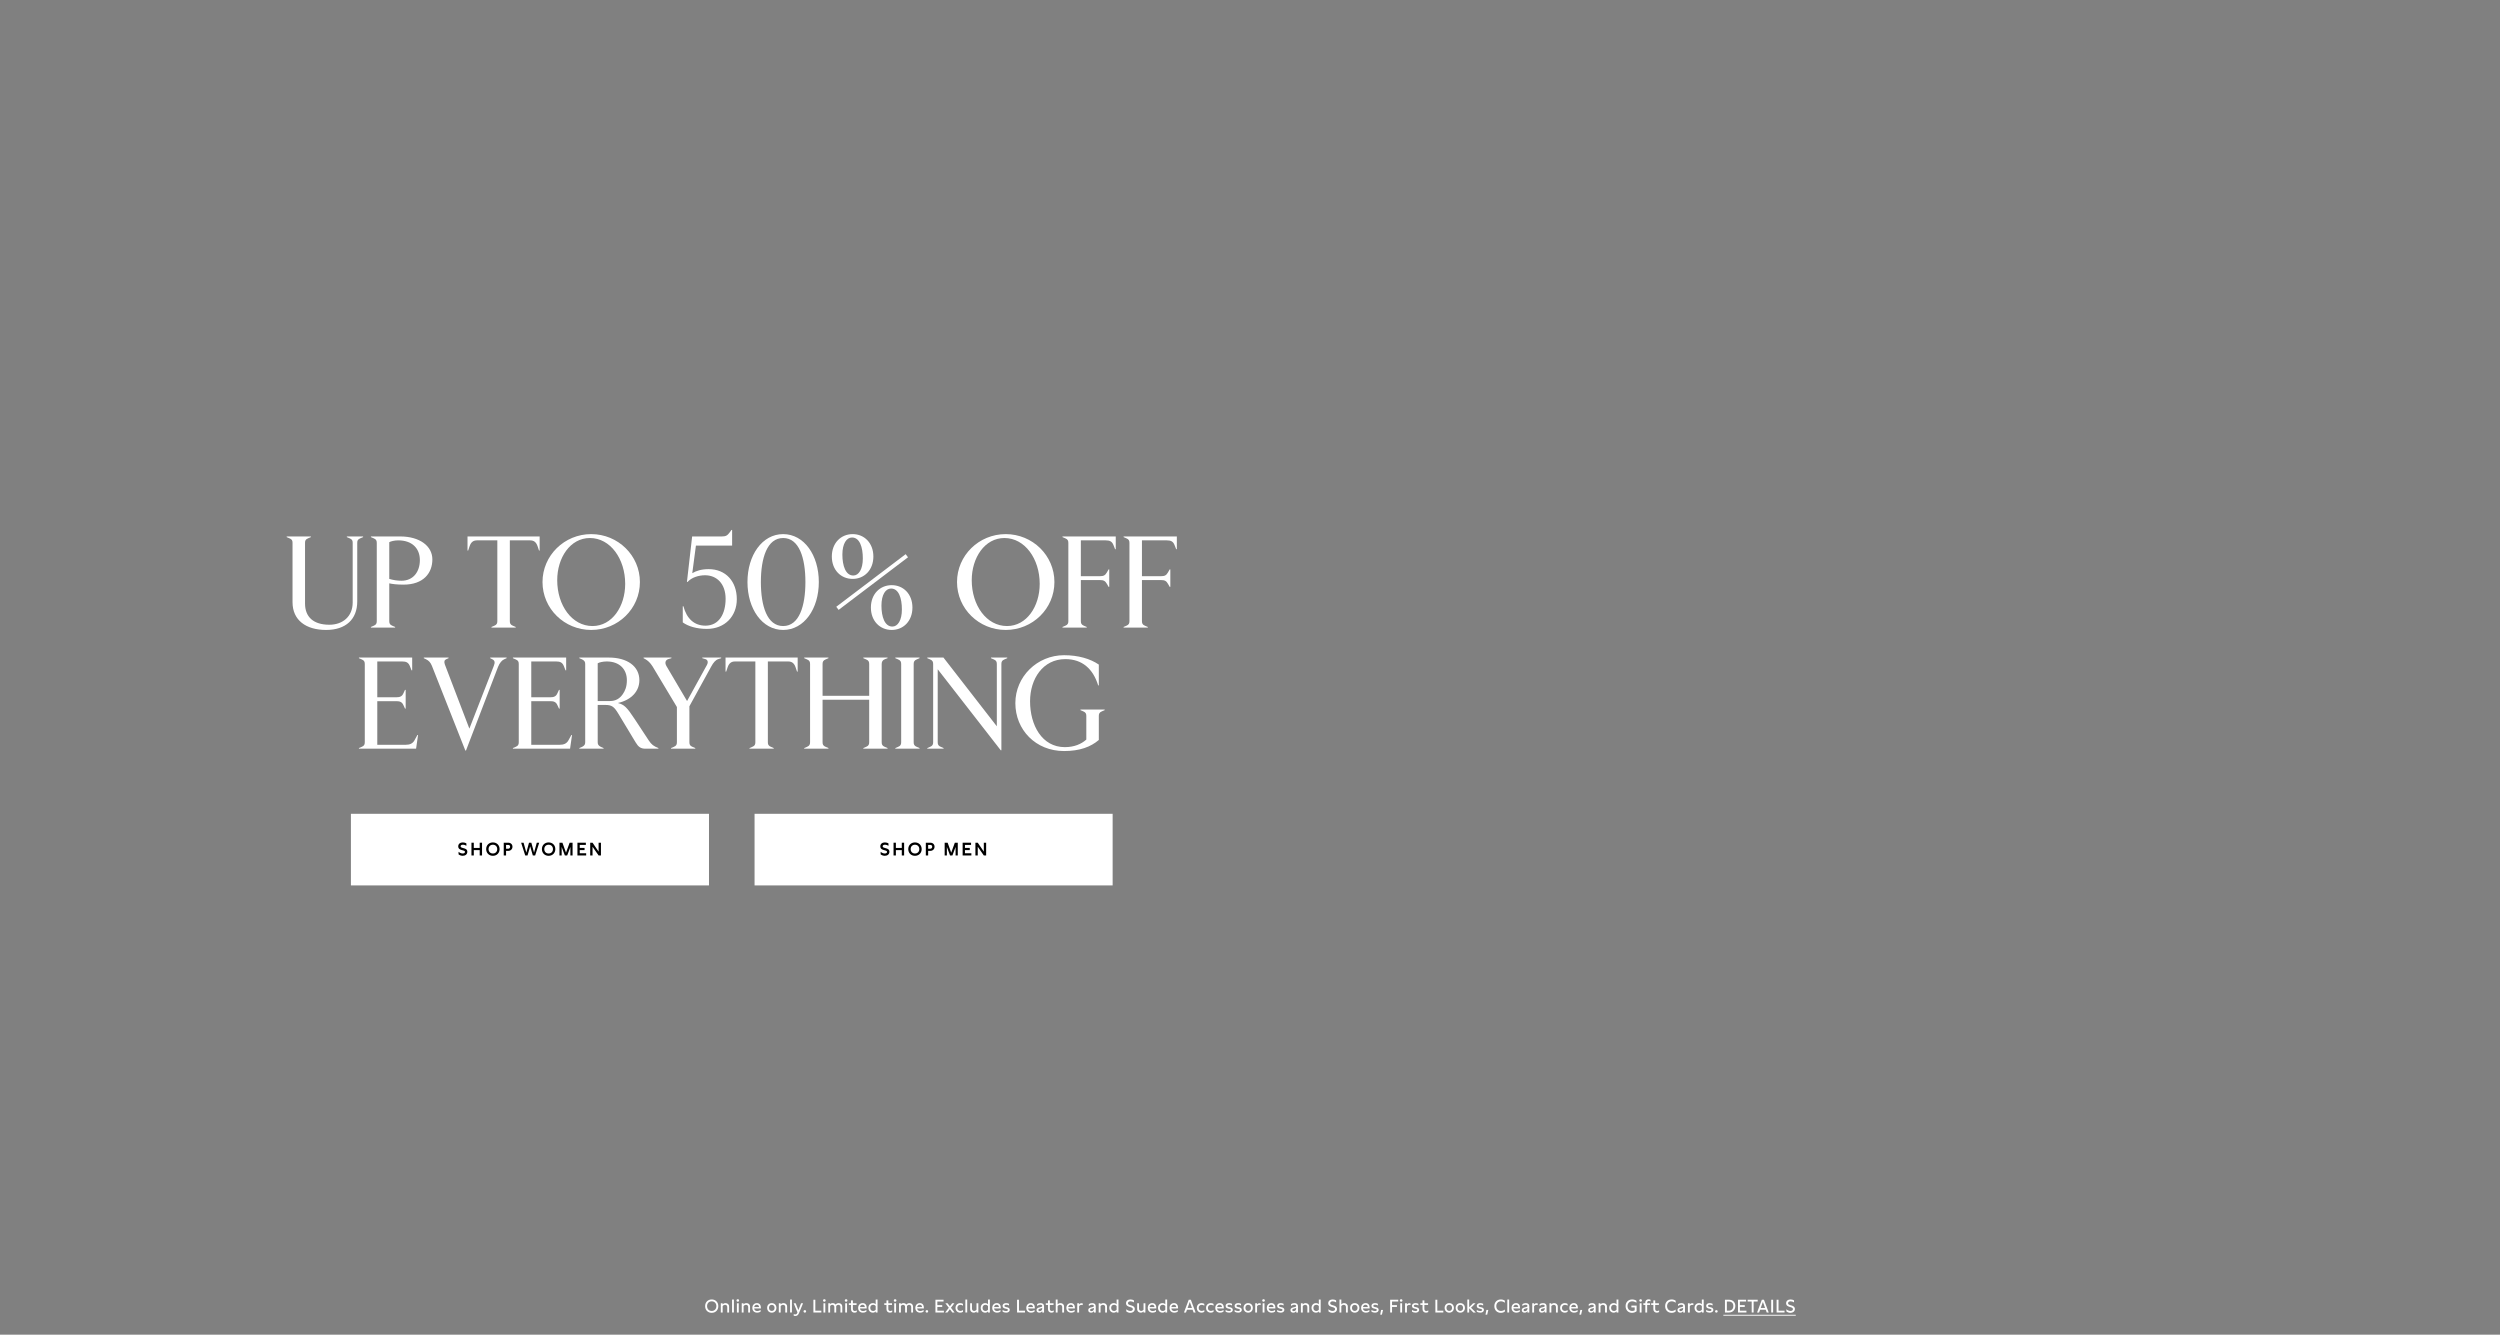 <svg width="1920" height="1025" viewBox="0 0 1920 1025" fill="none" xmlns="http://www.w3.org/2000/svg">
<rect x="0" y="0" width="1920" height="1025" fill="#808080" stroke="none"/>
<path d="M1323.53 1009.75H1379.14V1010.45H1323.53V1009.75Z" fill="white"/>
<path d="M1371.93 1005.47C1372.7 1006.28 1373.97 1006.82 1375.08 1006.82C1376.07 1006.82 1376.97 1006.39 1376.97 1005.42C1376.97 1004.57 1376.27 1004.25 1375.4 1003.98L1374.51 1003.72C1373.18 1003.32 1371.73 1002.71 1371.73 1000.89C1371.73 998.928 1373.37 997.976 1375.15 997.976C1376.05 997.976 1377.03 998.214 1377.81 998.732V1000.23C1377.17 999.768 1376.13 999.418 1375.21 999.418C1374.16 999.418 1373.22 999.88 1373.22 1000.85C1373.22 1001.77 1374.04 1002.06 1375.08 1002.39L1375.77 1002.58C1377.15 1003 1378.47 1003.58 1378.47 1005.31C1378.47 1007.23 1376.84 1008.27 1375.07 1008.27C1374.02 1008.27 1372.83 1007.89 1371.93 1007.13V1005.47Z" fill="white"/>
<path d="M1364.43 1008V998.2H1365.9V1006.61H1370.53V1008H1364.43Z" fill="white"/>
<path d="M1361.77 998.2V1008H1360.29V998.2H1361.77Z" fill="white"/>
<path d="M1356.83 1008L1356.06 1005.87H1351.76L1350.99 1008H1349.43L1353.1 998.2H1354.71L1358.38 1008H1356.83ZM1352.23 1004.5H1355.58L1353.9 999.88L1352.23 1004.5Z" fill="white"/>
<path d="M1349.91 998.2V999.572H1346.78V1008H1345.3V999.572H1342.18V998.2H1349.91Z" fill="white"/>
<path d="M1341.26 1008H1334.78V998.2H1341.01V999.572H1336.23V1002.34H1339.98V1003.73H1336.23V1006.61H1341.26V1008Z" fill="white"/>
<path d="M1327.86 998.2C1331.12 998.2 1332.74 1000.48 1332.74 1002.99C1332.74 1005.51 1331.12 1008 1327.86 1008H1324.76V998.2H1327.86ZM1326.23 1006.61H1327.8C1330.13 1006.61 1331.23 1004.78 1331.23 1003C1331.23 1001.21 1330.13 999.572 1327.8 999.572H1326.23V1006.61Z" fill="white"/>
<path d="M1318.18 1006.17C1318.79 1006.17 1319.17 1006.56 1319.17 1007.13C1319.17 1007.69 1318.79 1008.1 1318.18 1008.1C1317.56 1008.1 1317.18 1007.69 1317.18 1007.13C1317.18 1006.56 1317.56 1006.17 1318.18 1006.17Z" fill="white"/>
<path d="M1310.35 1005.98C1311.2 1006.61 1312.15 1006.89 1313.01 1006.89C1313.9 1006.89 1314.42 1006.57 1314.42 1006.04C1314.42 1005.49 1313.86 1005.33 1313.3 1005.19L1312.6 1005.03C1311.47 1004.77 1310.35 1004.42 1310.35 1002.95C1310.35 1001.43 1311.56 1000.79 1313.12 1000.79C1313.9 1000.79 1314.59 1000.96 1315.26 1001.32V1002.62C1314.6 1002.22 1313.89 1002.01 1313.17 1002.01C1312.38 1002.01 1311.75 1002.3 1311.75 1002.93C1311.75 1003.49 1312.26 1003.65 1312.92 1003.8L1313.73 1003.98C1314.41 1004.14 1315.85 1004.46 1315.85 1005.97C1315.85 1007.36 1314.64 1008.13 1313.06 1008.13C1312.1 1008.13 1311.06 1007.85 1310.35 1007.34V1005.98Z" fill="white"/>
<path d="M1308.44 998.046V1008H1307.04V1007.13C1306.47 1007.82 1305.71 1008.13 1304.83 1008.13C1302.85 1008.13 1301.41 1006.57 1301.41 1004.44C1301.41 1002.32 1302.85 1000.79 1304.84 1000.79C1305.7 1000.79 1306.45 1001.06 1307.01 1001.69V998.046H1308.44ZM1302.84 1004.44C1302.84 1005.82 1303.61 1006.84 1305.02 1006.84C1305.89 1006.84 1306.58 1006.45 1307.01 1005.84V1003.06C1306.55 1002.43 1305.88 1002.08 1305.04 1002.08C1303.62 1002.08 1302.84 1003.07 1302.84 1004.44Z" fill="white"/>
<path d="M1296.32 1000.92H1297.72V1001.87C1298.16 1001.17 1298.88 1000.87 1299.67 1000.87C1299.95 1000.87 1300.24 1000.92 1300.52 1000.99V1002.3C1300.23 1002.22 1299.92 1002.16 1299.63 1002.16C1298.84 1002.16 1298.14 1002.5 1297.75 1003.16V1008H1296.32V1000.92Z" fill="white"/>
<path d="M1294.06 1008H1292.68V1006.94C1292.16 1007.72 1291.42 1008.13 1290.44 1008.13C1289.2 1008.13 1288.29 1007.48 1288.29 1006.21C1288.29 1004.61 1289.78 1004.25 1290.69 1004.04L1291.64 1003.81C1292.16 1003.69 1292.65 1003.53 1292.65 1002.97C1292.65 1002.39 1292.13 1002.04 1291.23 1002.04C1290.3 1002.04 1289.43 1002.43 1288.74 1002.99V1001.63C1289.46 1001.07 1290.37 1000.79 1291.35 1000.79C1293.08 1000.79 1294.06 1001.67 1294.06 1003.16V1008ZM1289.71 1006.12C1289.71 1006.71 1290.14 1006.96 1290.74 1006.96C1291.74 1006.96 1292.65 1006.25 1292.65 1005.14V1004.5C1292.28 1004.68 1291.96 1004.77 1291.64 1004.85L1291.02 1005C1290.37 1005.17 1289.71 1005.37 1289.71 1006.12Z" fill="white"/>
<path d="M1283.91 999.418C1281.87 999.418 1280.32 1000.85 1280.32 1003.11C1280.32 1005.38 1281.87 1006.82 1283.91 1006.82C1284.85 1006.82 1285.87 1006.53 1286.9 1005.72V1007.29C1285.96 1007.99 1284.84 1008.27 1283.8 1008.27C1281.1 1008.27 1278.82 1006.4 1278.82 1003.11C1278.82 999.838 1281.1 997.976 1283.8 997.976C1284.82 997.976 1285.96 998.242 1286.9 998.928V1000.52C1285.87 999.712 1284.85 999.418 1283.91 999.418Z" fill="white"/>
<path d="M1274.03 1000.92V1002.18H1271.2V1005.33C1271.2 1006.38 1271.89 1006.85 1272.72 1006.85C1273.19 1006.85 1273.72 1006.68 1274.2 1006.38V1007.66C1273.61 1007.97 1273 1008.13 1272.42 1008.13C1270.97 1008.13 1269.78 1007.19 1269.78 1005.45V1002.18H1268.1V1000.92H1269.78V998.704H1271.2V1000.92H1274.03Z" fill="white"/>
<path d="M1263.6 1002.18H1262.09V1000.92H1263.6V1000.34C1263.6 998.76 1264.67 997.864 1266.09 997.864C1266.6 997.864 1267.1 997.962 1267.61 998.2V999.488C1267.17 999.25 1266.74 999.138 1266.35 999.138C1265.6 999.138 1265.03 999.516 1265.03 1000.34V1000.92H1267.26V1002.18H1265.03V1008H1263.6V1002.18Z" fill="white"/>
<path d="M1259.98 999.726C1259.38 999.726 1258.98 999.32 1258.98 998.76C1258.98 998.2 1259.38 997.794 1259.98 997.794C1260.59 997.794 1261 998.2 1261 998.76C1261 999.32 1260.58 999.726 1259.98 999.726ZM1259.29 1008V1000.92H1260.72V1008H1259.29Z" fill="white"/>
<path d="M1252.9 1002.69H1256.92V1007.03C1255.98 1007.8 1254.65 1008.27 1253.38 1008.27C1250.77 1008.27 1248.45 1006.4 1248.45 1003.13C1248.45 999.838 1250.77 997.976 1253.48 997.976C1254.54 997.976 1255.84 998.284 1256.79 998.97V1000.52C1255.77 999.74 1254.47 999.418 1253.5 999.418C1251.52 999.418 1249.95 1000.85 1249.95 1003.11C1249.95 1005.38 1251.5 1006.82 1253.55 1006.82C1254.16 1006.82 1254.78 1006.68 1255.45 1006.32V1004.07H1252.9V1002.69Z" fill="white"/>
<path d="M1242.92 998.046V1008H1241.52V1007.13C1240.95 1007.82 1240.19 1008.13 1239.31 1008.13C1237.33 1008.13 1235.89 1006.57 1235.89 1004.44C1235.89 1002.32 1237.33 1000.79 1239.32 1000.79C1240.18 1000.79 1240.93 1001.06 1241.49 1001.69V998.046H1242.92ZM1237.32 1004.44C1237.32 1005.82 1238.09 1006.84 1239.5 1006.84C1240.37 1006.84 1241.06 1006.45 1241.49 1005.84V1003.06C1241.03 1002.43 1240.36 1002.08 1239.52 1002.08C1238.1 1002.08 1237.32 1003.07 1237.32 1004.44Z" fill="white"/>
<path d="M1227.74 1000.92H1229.14V1001.76C1229.74 1001.1 1230.51 1000.79 1231.36 1000.79C1232.88 1000.79 1234.12 1001.77 1234.12 1003.45V1008H1232.69V1003.8C1232.69 1002.65 1231.94 1002.11 1231.06 1002.11C1230.37 1002.11 1229.63 1002.44 1229.17 1003.09V1008H1227.74V1000.92Z" fill="white"/>
<path d="M1225.48 1008H1224.09V1006.94C1223.58 1007.72 1222.83 1008.13 1221.85 1008.13C1220.62 1008.13 1219.71 1007.48 1219.71 1006.21C1219.71 1004.61 1221.2 1004.25 1222.11 1004.04L1223.06 1003.81C1223.58 1003.69 1224.07 1003.53 1224.07 1002.97C1224.07 1002.39 1223.55 1002.04 1222.65 1002.04C1221.71 1002.04 1220.85 1002.43 1220.16 1002.99V1001.63C1220.87 1001.07 1221.78 1000.79 1222.76 1000.79C1224.5 1000.79 1225.48 1001.67 1225.48 1003.16V1008ZM1221.13 1006.12C1221.13 1006.71 1221.56 1006.96 1222.16 1006.96C1223.16 1006.96 1224.07 1006.25 1224.07 1005.14V1004.5C1223.7 1004.68 1223.38 1004.77 1223.06 1004.85L1222.44 1005C1221.78 1005.17 1221.13 1005.37 1221.13 1006.12Z" fill="white"/>
<path d="M1212.97 1009.68L1213.69 1006.04H1215.14L1214.29 1009.68H1212.97Z" fill="white"/>
<path d="M1211.79 1004.89H1206.64C1206.78 1006.15 1207.62 1006.89 1209.04 1006.89C1209.95 1006.89 1210.81 1006.6 1211.58 1006.04V1007.37C1210.79 1007.89 1209.91 1008.13 1208.97 1008.13C1206.69 1008.13 1205.25 1006.67 1205.25 1004.49C1205.25 1002.44 1206.54 1000.79 1208.72 1000.79C1210.67 1000.79 1211.79 1002.12 1211.79 1004.28V1004.89ZM1206.66 1003.81H1210.37C1210.37 1002.71 1209.7 1002.04 1208.62 1002.04C1207.5 1002.04 1206.85 1002.74 1206.66 1003.81Z" fill="white"/>
<path d="M1201.92 1002.11C1200.59 1002.11 1199.58 1002.97 1199.58 1004.49C1199.58 1006.01 1200.6 1006.8 1201.9 1006.8C1202.56 1006.8 1203.26 1006.6 1203.92 1006.14V1007.5C1203.29 1007.94 1202.49 1008.13 1201.79 1008.13C1199.8 1008.13 1198.16 1006.77 1198.16 1004.47C1198.16 1002.18 1199.83 1000.79 1201.8 1000.79C1202.49 1000.79 1203.29 1000.96 1203.92 1001.43V1002.76C1203.25 1002.32 1202.53 1002.11 1201.92 1002.11Z" fill="white"/>
<path d="M1190.01 1000.92H1191.41V1001.76C1192.01 1001.1 1192.78 1000.79 1193.64 1000.79C1195.15 1000.79 1196.39 1001.77 1196.39 1003.45V1008H1194.97V1003.8C1194.97 1002.65 1194.21 1002.11 1193.33 1002.11C1192.64 1002.11 1191.9 1002.44 1191.44 1003.09V1008H1190.01V1000.92Z" fill="white"/>
<path d="M1187.75 1008H1186.37V1006.94C1185.85 1007.72 1185.11 1008.13 1184.13 1008.13C1182.89 1008.13 1181.98 1007.48 1181.98 1006.21C1181.98 1004.61 1183.47 1004.25 1184.38 1004.04L1185.33 1003.81C1185.85 1003.69 1186.34 1003.53 1186.34 1002.97C1186.34 1002.39 1185.82 1002.04 1184.92 1002.04C1183.99 1002.04 1183.12 1002.43 1182.43 1002.99V1001.63C1183.15 1001.07 1184.06 1000.79 1185.04 1000.79C1186.77 1000.79 1187.75 1001.67 1187.75 1003.16V1008ZM1183.4 1006.12C1183.4 1006.71 1183.83 1006.96 1184.43 1006.96C1185.43 1006.96 1186.34 1006.25 1186.34 1005.14V1004.5C1185.97 1004.68 1185.65 1004.77 1185.33 1004.85L1184.71 1005C1184.06 1005.17 1183.4 1005.37 1183.4 1006.12Z" fill="white"/>
<path d="M1176.76 1000.92H1178.16V1001.87C1178.59 1001.17 1179.32 1000.87 1180.1 1000.87C1180.38 1000.87 1180.68 1000.92 1180.96 1000.99V1002.3C1180.66 1002.22 1180.35 1002.16 1180.06 1002.16C1179.28 1002.16 1178.58 1002.5 1178.18 1003.16V1008H1176.76V1000.92Z" fill="white"/>
<path d="M1174.5 1008H1173.11V1006.94C1172.59 1007.72 1171.85 1008.13 1170.87 1008.13C1169.64 1008.13 1168.73 1007.48 1168.73 1006.21C1168.73 1004.61 1170.21 1004.25 1171.12 1004.04L1172.08 1003.81C1172.59 1003.69 1173.08 1003.53 1173.08 1002.97C1173.08 1002.39 1172.57 1002.04 1171.67 1002.04C1170.73 1002.04 1169.86 1002.43 1169.18 1002.99V1001.63C1169.89 1001.07 1170.8 1000.79 1171.78 1000.79C1173.52 1000.79 1174.5 1001.67 1174.5 1003.16V1008ZM1170.14 1006.12C1170.14 1006.71 1170.58 1006.96 1171.18 1006.96C1172.17 1006.96 1173.08 1006.25 1173.08 1005.14V1004.5C1172.72 1004.68 1172.4 1004.77 1172.08 1004.85L1171.46 1005C1170.8 1005.17 1170.14 1005.37 1170.14 1006.12Z" fill="white"/>
<path d="M1167.4 1004.89H1162.25C1162.39 1006.15 1163.23 1006.89 1164.66 1006.89C1165.57 1006.89 1166.42 1006.6 1167.19 1006.04V1007.37C1166.41 1007.89 1165.53 1008.13 1164.59 1008.13C1162.31 1008.13 1160.87 1006.67 1160.87 1004.49C1160.87 1002.44 1162.15 1000.79 1164.34 1000.79C1166.28 1000.79 1167.4 1002.12 1167.4 1004.28V1004.89ZM1162.28 1003.81H1165.99C1165.99 1002.71 1165.32 1002.04 1164.24 1002.04C1163.12 1002.04 1162.46 1002.74 1162.28 1003.81Z" fill="white"/>
<path d="M1159.03 1008H1157.62V998.046H1159.03V1008Z" fill="white"/>
<path d="M1152.75 999.418C1150.71 999.418 1149.15 1000.85 1149.15 1003.11C1149.15 1005.38 1150.71 1006.82 1152.75 1006.82C1153.69 1006.82 1154.71 1006.53 1155.73 1005.72V1007.29C1154.79 1007.99 1153.67 1008.27 1152.64 1008.27C1149.94 1008.27 1147.65 1006.4 1147.65 1003.11C1147.65 999.838 1149.94 997.976 1152.64 997.976C1153.66 997.976 1154.79 998.242 1155.73 998.928V1000.52C1154.71 999.712 1153.69 999.418 1152.75 999.418Z" fill="white"/>
<path d="M1140.85 1009.68L1141.56 1006.04H1143.02L1142.16 1009.68H1140.85Z" fill="white"/>
<path d="M1134.15 1005.98C1135 1006.61 1135.96 1006.89 1136.81 1006.89C1137.71 1006.89 1138.22 1006.57 1138.22 1006.04C1138.22 1005.49 1137.66 1005.33 1137.1 1005.19L1136.4 1005.03C1135.27 1004.77 1134.15 1004.42 1134.15 1002.95C1134.15 1001.43 1135.37 1000.79 1136.92 1000.79C1137.71 1000.79 1138.39 1000.96 1139.06 1001.32V1002.62C1138.41 1002.22 1137.69 1002.01 1136.98 1002.01C1136.18 1002.01 1135.55 1002.3 1135.55 1002.93C1135.55 1003.49 1136.07 1003.65 1136.73 1003.8L1137.54 1003.98C1138.21 1004.14 1139.65 1004.46 1139.65 1005.97C1139.65 1007.36 1138.45 1008.13 1136.87 1008.13C1135.9 1008.13 1134.86 1007.85 1134.15 1007.34V1005.98Z" fill="white"/>
<path d="M1126.9 998.046H1128.32V1003.95L1131.31 1000.92H1133.21L1129.75 1004.33L1133.42 1008H1131.49L1128.32 1004.75V1008H1126.9V998.046Z" fill="white"/>
<path d="M1121.5 1000.79C1123.61 1000.79 1125.07 1002.33 1125.07 1004.47C1125.07 1006.61 1123.61 1008.13 1121.5 1008.13C1119.4 1008.13 1117.94 1006.59 1117.94 1004.44C1117.94 1002.3 1119.4 1000.79 1121.5 1000.79ZM1119.37 1004.44C1119.37 1005.87 1120.18 1006.8 1121.5 1006.8C1122.83 1006.8 1123.64 1005.89 1123.64 1004.46C1123.64 1003.04 1122.83 1002.11 1121.5 1002.11C1120.18 1002.11 1119.37 1003.03 1119.37 1004.44Z" fill="white"/>
<path d="M1113.03 1000.79C1115.14 1000.79 1116.6 1002.33 1116.6 1004.47C1116.6 1006.61 1115.14 1008.13 1113.03 1008.13C1110.93 1008.13 1109.47 1006.59 1109.47 1004.44C1109.47 1002.3 1110.93 1000.79 1113.03 1000.79ZM1110.9 1004.44C1110.9 1005.87 1111.71 1006.8 1113.03 1006.8C1114.36 1006.8 1115.17 1005.89 1115.17 1004.46C1115.17 1003.04 1114.36 1002.11 1113.03 1002.11C1111.71 1002.11 1110.9 1003.03 1110.9 1004.44Z" fill="white"/>
<path d="M1102.38 1008V998.2H1103.85V1006.61H1108.48V1008H1102.38Z" fill="white"/>
<path d="M1096.76 1000.92V1002.18H1093.93V1005.33C1093.93 1006.38 1094.61 1006.85 1095.44 1006.85C1095.92 1006.85 1096.45 1006.68 1096.92 1006.38V1007.66C1096.34 1007.97 1095.72 1008.13 1095.15 1008.13C1093.69 1008.13 1092.5 1007.19 1092.5 1005.45V1002.18H1090.82V1000.92H1092.5V998.704H1093.93V1000.92H1096.76Z" fill="white"/>
<path d="M1084.4 1005.98C1085.26 1006.61 1086.21 1006.89 1087.06 1006.89C1087.96 1006.89 1088.48 1006.57 1088.48 1006.04C1088.48 1005.49 1087.92 1005.33 1087.36 1005.19L1086.66 1005.03C1085.52 1004.77 1084.4 1004.42 1084.4 1002.95C1084.4 1001.43 1085.62 1000.79 1087.17 1000.79C1087.96 1000.79 1088.64 1000.96 1089.32 1001.32V1002.62C1088.66 1002.22 1087.94 1002.01 1087.23 1002.01C1086.43 1002.01 1085.8 1002.3 1085.8 1002.93C1085.8 1003.49 1086.32 1003.65 1086.98 1003.8L1087.79 1003.98C1088.46 1004.14 1089.9 1004.46 1089.9 1005.97C1089.9 1007.36 1088.7 1008.13 1087.12 1008.13C1086.15 1008.13 1085.12 1007.85 1084.4 1007.34V1005.98Z" fill="white"/>
<path d="M1079.09 1000.92H1080.49V1001.87C1080.92 1001.17 1081.65 1000.87 1082.44 1000.87C1082.72 1000.87 1083.01 1000.92 1083.29 1000.99V1002.3C1083 1002.22 1082.69 1002.16 1082.39 1002.16C1081.61 1002.16 1080.91 1002.5 1080.52 1003.16V1008H1079.09V1000.92Z" fill="white"/>
<path d="M1076.07 999.726C1075.47 999.726 1075.07 999.32 1075.07 998.76C1075.07 998.2 1075.47 997.794 1076.07 997.794C1076.68 997.794 1077.09 998.2 1077.09 998.76C1077.09 999.32 1076.67 999.726 1076.07 999.726ZM1075.38 1008V1000.92H1076.81V1008H1075.38Z" fill="white"/>
<path d="M1067.63 1008V998.2H1073.86V999.572H1069.09V1002.34H1072.84V1003.73H1069.09V1008H1067.63Z" fill="white"/>
<path d="M1059.99 1009.68L1060.7 1006.04H1062.16L1061.31 1009.68H1059.99Z" fill="white"/>
<path d="M1053.29 1005.98C1054.15 1006.61 1055.1 1006.89 1055.95 1006.89C1056.85 1006.89 1057.37 1006.57 1057.37 1006.04C1057.37 1005.49 1056.81 1005.33 1056.25 1005.19L1055.55 1005.03C1054.41 1004.77 1053.29 1004.42 1053.29 1002.95C1053.29 1001.43 1054.51 1000.79 1056.06 1000.79C1056.85 1000.79 1057.53 1000.96 1058.21 1001.32V1002.62C1057.55 1002.22 1056.83 1002.01 1056.12 1002.01C1055.32 1002.01 1054.69 1002.3 1054.69 1002.93C1054.69 1003.49 1055.21 1003.65 1055.87 1003.8L1056.68 1003.98C1057.35 1004.14 1058.79 1004.46 1058.79 1005.97C1058.79 1007.36 1057.59 1008.13 1056.01 1008.13C1055.04 1008.13 1054.01 1007.85 1053.29 1007.34V1005.98Z" fill="white"/>
<path d="M1051.88 1004.89H1046.73C1046.87 1006.15 1047.71 1006.89 1049.14 1006.89C1050.05 1006.89 1050.9 1006.6 1051.67 1006.04V1007.37C1050.89 1007.89 1050.01 1008.13 1049.07 1008.13C1046.79 1008.13 1045.34 1006.67 1045.34 1004.49C1045.34 1002.44 1046.63 1000.79 1048.82 1000.79C1050.76 1000.79 1051.88 1002.12 1051.88 1004.28V1004.89ZM1046.76 1003.81H1050.47C1050.47 1002.71 1049.8 1002.04 1048.72 1002.04C1047.6 1002.04 1046.94 1002.74 1046.76 1003.81Z" fill="white"/>
<path d="M1040.43 1000.79C1042.55 1000.79 1044 1002.33 1044 1004.47C1044 1006.61 1042.55 1008.13 1040.43 1008.13C1038.33 1008.13 1036.88 1006.59 1036.88 1004.44C1036.88 1002.3 1038.33 1000.79 1040.43 1000.79ZM1038.31 1004.44C1038.31 1005.87 1039.12 1006.8 1040.43 1006.8C1041.76 1006.8 1042.58 1005.89 1042.58 1004.46C1042.58 1003.04 1041.76 1002.11 1040.43 1002.11C1039.12 1002.11 1038.31 1003.03 1038.31 1004.44Z" fill="white"/>
<path d="M1028.72 998.046H1030.15V1001.73C1030.75 1001.1 1031.51 1000.79 1032.35 1000.79C1033.86 1000.79 1035.11 1001.77 1035.11 1003.45V1008H1033.68V1003.8C1033.68 1002.65 1032.92 1002.11 1032.04 1002.11C1031.36 1002.11 1030.61 1002.44 1030.15 1003.09V1008H1028.72V998.046Z" fill="white"/>
<path d="M1020.28 1005.47C1021.05 1006.28 1022.32 1006.82 1023.43 1006.82C1024.42 1006.82 1025.32 1006.39 1025.32 1005.42C1025.32 1004.57 1024.62 1004.25 1023.75 1003.98L1022.86 1003.72C1021.53 1003.32 1020.08 1002.71 1020.08 1000.89C1020.08 998.928 1021.72 997.976 1023.5 997.976C1024.4 997.976 1025.38 998.214 1026.16 998.732V1000.23C1025.52 999.768 1024.48 999.418 1023.56 999.418C1022.51 999.418 1021.57 999.88 1021.57 1000.85C1021.57 1001.77 1022.39 1002.06 1023.43 1002.39L1024.12 1002.58C1025.5 1003 1026.82 1003.58 1026.82 1005.31C1026.82 1007.23 1025.19 1008.27 1023.42 1008.27C1022.37 1008.27 1021.18 1007.89 1020.28 1007.13V1005.47Z" fill="white"/>
<path d="M1014.28 998.046V1008H1012.88V1007.13C1012.31 1007.82 1011.55 1008.13 1010.67 1008.13C1008.69 1008.13 1007.25 1006.57 1007.25 1004.44C1007.25 1002.32 1008.69 1000.79 1010.68 1000.79C1011.54 1000.79 1012.29 1001.06 1012.85 1001.69V998.046H1014.28ZM1008.68 1004.44C1008.68 1005.82 1009.45 1006.84 1010.86 1006.84C1011.73 1006.84 1012.42 1006.45 1012.85 1005.84V1003.06C1012.39 1002.43 1011.72 1002.08 1010.88 1002.08C1009.46 1002.08 1008.68 1003.07 1008.68 1004.44Z" fill="white"/>
<path d="M999.097 1000.92H1000.5V1001.76C1001.1 1001.1 1001.87 1000.79 1002.72 1000.79C1004.24 1000.79 1005.48 1001.77 1005.48 1003.45V1008H1004.05V1003.8C1004.05 1002.65 1003.3 1002.11 1002.42 1002.11C1001.73 1002.11 1000.99 1002.44 1000.53 1003.09V1008H999.097V1000.92Z" fill="white"/>
<path d="M996.839 1008H995.453V1006.94C994.935 1007.72 994.193 1008.13 993.213 1008.13C991.981 1008.13 991.071 1007.48 991.071 1006.21C991.071 1004.61 992.555 1004.25 993.465 1004.04L994.417 1003.81C994.935 1003.69 995.425 1003.53 995.425 1002.97C995.425 1002.39 994.907 1002.04 994.011 1002.04C993.073 1002.04 992.205 1002.43 991.519 1002.99V1001.63C992.233 1001.07 993.143 1000.79 994.123 1000.79C995.859 1000.79 996.839 1001.67 996.839 1003.16V1008ZM992.485 1006.12C992.485 1006.71 992.919 1006.96 993.521 1006.96C994.515 1006.96 995.425 1006.25 995.425 1005.14V1004.5C995.061 1004.68 994.739 1004.77 994.417 1004.85L993.801 1005C993.143 1005.17 992.485 1005.37 992.485 1006.12Z" fill="white"/>
<path d="M980.867 1005.98C981.721 1006.61 982.673 1006.89 983.527 1006.89C984.423 1006.89 984.941 1006.57 984.941 1006.04C984.941 1005.49 984.381 1005.33 983.821 1005.19L983.121 1005.03C981.987 1004.77 980.867 1004.42 980.867 1002.95C980.867 1001.43 982.085 1000.79 983.639 1000.79C984.423 1000.79 985.109 1000.96 985.781 1001.32V1002.62C985.123 1002.22 984.409 1002.01 983.695 1002.01C982.897 1002.01 982.267 1002.3 982.267 1002.93C982.267 1003.49 982.785 1003.65 983.443 1003.8L984.255 1003.98C984.927 1004.14 986.369 1004.46 986.369 1005.97C986.369 1007.36 985.165 1008.13 983.583 1008.13C982.617 1008.13 981.581 1007.85 980.867 1007.34V1005.98Z" fill="white"/>
<path d="M979.456 1004.89H974.304C974.444 1006.15 975.284 1006.89 976.712 1006.89C977.622 1006.89 978.476 1006.6 979.246 1006.04V1007.37C978.462 1007.89 977.58 1008.13 976.642 1008.13C974.36 1008.13 972.918 1006.67 972.918 1004.49C972.918 1002.44 974.206 1000.79 976.39 1000.79C978.336 1000.79 979.456 1002.12 979.456 1004.28V1004.89ZM974.332 1003.81H978.042C978.042 1002.71 977.37 1002.04 976.292 1002.04C975.172 1002.04 974.514 1002.74 974.332 1003.81Z" fill="white"/>
<path d="M970.386 999.726C969.784 999.726 969.392 999.32 969.392 998.76C969.392 998.2 969.784 997.794 970.386 997.794C971.002 997.794 971.408 998.2 971.408 998.76C971.408 999.32 970.988 999.726 970.386 999.726ZM969.7 1008V1000.92H971.128V1008H969.7Z" fill="white"/>
<path d="M963.996 1000.92H965.396V1001.87C965.83 1001.17 966.558 1000.87 967.342 1000.87C967.622 1000.87 967.916 1000.92 968.196 1000.99V1002.3C967.902 1002.22 967.594 1002.16 967.3 1002.16C966.516 1002.16 965.816 1002.5 965.424 1003.16V1008H963.996V1000.92Z" fill="white"/>
<path d="M958.596 1000.79C960.71 1000.79 962.166 1002.33 962.166 1004.47C962.166 1006.61 960.71 1008.13 958.596 1008.13C956.496 1008.13 955.04 1006.59 955.04 1004.44C955.04 1002.3 956.496 1000.79 958.596 1000.79ZM956.468 1004.44C956.468 1005.87 957.28 1006.8 958.596 1006.8C959.926 1006.8 960.738 1005.89 960.738 1004.46C960.738 1003.04 959.926 1002.11 958.596 1002.11C957.28 1002.11 956.468 1003.03 956.468 1004.44Z" fill="white"/>
<path d="M948.202 1005.98C949.056 1006.61 950.008 1006.89 950.862 1006.89C951.758 1006.89 952.276 1006.57 952.276 1006.04C952.276 1005.49 951.716 1005.33 951.156 1005.19L950.456 1005.03C949.322 1004.77 948.202 1004.42 948.202 1002.95C948.202 1001.43 949.42 1000.79 950.974 1000.79C951.758 1000.79 952.444 1000.96 953.116 1001.32V1002.62C952.458 1002.22 951.744 1002.01 951.03 1002.01C950.232 1002.01 949.602 1002.3 949.602 1002.93C949.602 1003.49 950.12 1003.65 950.778 1003.8L951.59 1003.98C952.262 1004.14 953.704 1004.46 953.704 1005.97C953.704 1007.36 952.5 1008.13 950.918 1008.13C949.952 1008.13 948.916 1007.85 948.202 1007.34V1005.98Z" fill="white"/>
<path d="M941.281 1005.98C942.135 1006.61 943.087 1006.89 943.941 1006.89C944.837 1006.89 945.355 1006.57 945.355 1006.04C945.355 1005.49 944.795 1005.33 944.235 1005.19L943.535 1005.03C942.401 1004.77 941.281 1004.42 941.281 1002.95C941.281 1001.43 942.499 1000.79 944.053 1000.79C944.837 1000.79 945.523 1000.96 946.195 1001.32V1002.62C945.537 1002.22 944.823 1002.01 944.109 1002.01C943.311 1002.01 942.681 1002.3 942.681 1002.93C942.681 1003.49 943.199 1003.65 943.857 1003.8L944.669 1003.98C945.341 1004.14 946.783 1004.46 946.783 1005.97C946.783 1007.36 945.579 1008.13 943.997 1008.13C943.031 1008.13 941.995 1007.85 941.281 1007.34V1005.98Z" fill="white"/>
<path d="M939.871 1004.89H934.719C934.859 1006.15 935.699 1006.89 937.127 1006.89C938.037 1006.89 938.891 1006.6 939.661 1006.04V1007.37C938.877 1007.89 937.995 1008.13 937.057 1008.13C934.775 1008.13 933.333 1006.67 933.333 1004.49C933.333 1002.44 934.621 1000.79 936.805 1000.79C938.751 1000.79 939.871 1002.12 939.871 1004.28V1004.89ZM934.747 1003.81H938.457C938.457 1002.71 937.785 1002.04 936.707 1002.04C935.587 1002.04 934.929 1002.74 934.747 1003.81Z" fill="white"/>
<path d="M929.999 1002.11C928.669 1002.11 927.661 1002.97 927.661 1004.49C927.661 1006.01 928.683 1006.8 929.985 1006.8C930.643 1006.8 931.343 1006.6 932.001 1006.14V1007.5C931.371 1007.94 930.573 1008.13 929.873 1008.13C927.885 1008.13 926.247 1006.77 926.247 1004.47C926.247 1002.18 927.913 1000.79 929.887 1000.79C930.573 1000.79 931.371 1000.96 932.001 1001.43V1002.76C931.329 1002.32 930.615 1002.11 929.999 1002.11Z" fill="white"/>
<path d="M922.914 1002.11C921.584 1002.11 920.576 1002.97 920.576 1004.49C920.576 1006.01 921.598 1006.8 922.9 1006.8C923.558 1006.8 924.258 1006.6 924.916 1006.14V1007.5C924.286 1007.94 923.488 1008.13 922.788 1008.13C920.8 1008.13 919.162 1006.77 919.162 1004.47C919.162 1002.18 920.828 1000.79 922.802 1000.79C923.488 1000.79 924.286 1000.96 924.916 1001.43V1002.76C924.244 1002.32 923.53 1002.11 922.914 1002.11Z" fill="white"/>
<path d="M916.676 1008L915.906 1005.87H911.608L910.838 1008H909.284L912.952 998.2H914.562L918.23 1008H916.676ZM912.084 1004.5H915.43L913.75 999.88L912.084 1004.5Z" fill="white"/>
<path d="M904.731 1004.89H899.579C899.719 1006.15 900.559 1006.89 901.987 1006.89C902.897 1006.89 903.751 1006.6 904.521 1006.04V1007.37C903.737 1007.89 902.855 1008.13 901.917 1008.13C899.635 1008.13 898.193 1006.67 898.193 1004.49C898.193 1002.44 899.481 1000.79 901.665 1000.79C903.611 1000.79 904.731 1002.12 904.731 1004.28V1004.89ZM899.607 1003.81H903.317C903.317 1002.71 902.645 1002.04 901.567 1002.04C900.447 1002.04 899.789 1002.74 899.607 1003.81Z" fill="white"/>
<path d="M896.372 998.046V1008H894.972V1007.13C894.398 1007.82 893.642 1008.13 892.76 1008.13C890.786 1008.13 889.344 1006.57 889.344 1004.44C889.344 1002.32 890.786 1000.79 892.774 1000.79C893.628 1000.79 894.384 1001.06 894.944 1001.69V998.046H896.372ZM890.772 1004.44C890.772 1005.82 891.542 1006.84 892.956 1006.84C893.824 1006.84 894.51 1006.45 894.944 1005.84V1003.06C894.482 1002.43 893.81 1002.08 892.97 1002.08C891.556 1002.08 890.772 1003.07 890.772 1004.44Z" fill="white"/>
<path d="M888.017 1004.89H882.865C883.005 1006.15 883.845 1006.89 885.273 1006.89C886.183 1006.89 887.037 1006.6 887.807 1006.04V1007.37C887.023 1007.89 886.141 1008.13 885.203 1008.13C882.921 1008.13 881.479 1006.67 881.479 1004.49C881.479 1002.44 882.767 1000.79 884.951 1000.79C886.897 1000.79 888.017 1002.12 888.017 1004.28V1004.89ZM882.893 1003.81H886.603C886.603 1002.71 885.931 1002.04 884.853 1002.04C883.733 1002.04 883.075 1002.74 882.893 1003.81Z" fill="white"/>
<path d="M879.665 1000.92V1008H878.265V1007.17C877.649 1007.83 876.907 1008.13 876.095 1008.13C874.555 1008.13 873.351 1007.1 873.351 1005.35V1000.92H874.765V1005.06C874.765 1006.24 875.535 1006.8 876.389 1006.8C877.075 1006.8 877.747 1006.47 878.237 1005.84V1000.92H879.665Z" fill="white"/>
<path d="M864.977 1005.47C865.747 1006.28 867.021 1006.82 868.127 1006.82C869.121 1006.82 870.017 1006.39 870.017 1005.42C870.017 1004.57 869.317 1004.25 868.449 1003.98L867.553 1003.72C866.223 1003.32 864.781 1002.71 864.781 1000.89C864.781 998.928 866.419 997.976 868.197 997.976C869.093 997.976 870.073 998.214 870.857 998.732V1000.23C870.213 999.768 869.177 999.418 868.253 999.418C867.203 999.418 866.265 999.88 866.265 1000.85C866.265 1001.77 867.091 1002.06 868.127 1002.39L868.813 1002.58C870.199 1003 871.515 1003.58 871.515 1005.31C871.515 1007.23 869.891 1008.27 868.113 1008.27C867.063 1008.27 865.873 1007.89 864.977 1007.13V1005.47Z" fill="white"/>
<path d="M858.977 998.046V1008H857.577V1007.13C857.003 1007.82 856.247 1008.13 855.365 1008.13C853.391 1008.13 851.949 1006.57 851.949 1004.44C851.949 1002.32 853.391 1000.79 855.379 1000.79C856.233 1000.79 856.989 1001.06 857.549 1001.69V998.046H858.977ZM853.377 1004.44C853.377 1005.82 854.147 1006.84 855.561 1006.84C856.429 1006.84 857.115 1006.45 857.549 1005.84V1003.06C857.087 1002.43 856.415 1002.08 855.575 1002.08C854.161 1002.08 853.377 1003.07 853.377 1004.44Z" fill="white"/>
<path d="M843.795 1000.92H845.195V1001.76C845.797 1001.1 846.567 1000.79 847.421 1000.79C848.933 1000.79 850.179 1001.77 850.179 1003.45V1008H848.751V1003.8C848.751 1002.65 847.995 1002.11 847.113 1002.11C846.427 1002.11 845.685 1002.44 845.223 1003.09V1008H843.795V1000.92Z" fill="white"/>
<path d="M841.536 1008H840.15V1006.94C839.632 1007.72 838.89 1008.13 837.91 1008.13C836.678 1008.13 835.768 1007.48 835.768 1006.21C835.768 1004.61 837.252 1004.25 838.162 1004.04L839.114 1003.81C839.632 1003.69 840.122 1003.53 840.122 1002.97C840.122 1002.39 839.604 1002.04 838.708 1002.04C837.77 1002.04 836.902 1002.43 836.216 1002.99V1001.63C836.93 1001.07 837.84 1000.79 838.82 1000.79C840.556 1000.79 841.536 1001.67 841.536 1003.16V1008ZM837.182 1006.12C837.182 1006.71 837.616 1006.96 838.218 1006.96C839.212 1006.96 840.122 1006.25 840.122 1005.14V1004.5C839.758 1004.68 839.436 1004.77 839.114 1004.85L838.498 1005C837.84 1005.17 837.182 1005.37 837.182 1006.12Z" fill="white"/>
<path d="M827.324 1000.92H828.724V1001.87C829.158 1001.17 829.886 1000.87 830.67 1000.87C830.95 1000.87 831.244 1000.92 831.524 1000.99V1002.3C831.23 1002.22 830.922 1002.16 830.628 1002.16C829.844 1002.16 829.144 1002.5 828.752 1003.16V1008H827.324V1000.92Z" fill="white"/>
<path d="M825.507 1004.89H820.355C820.495 1006.15 821.335 1006.89 822.763 1006.89C823.673 1006.89 824.527 1006.6 825.297 1006.04V1007.37C824.513 1007.89 823.631 1008.13 822.693 1008.13C820.411 1008.13 818.969 1006.67 818.969 1004.49C818.969 1002.44 820.257 1000.79 822.441 1000.79C824.387 1000.79 825.507 1002.12 825.507 1004.28V1004.89ZM820.383 1003.81H824.093C824.093 1002.71 823.421 1002.04 822.343 1002.04C821.223 1002.04 820.565 1002.74 820.383 1003.81Z" fill="white"/>
<path d="M810.815 998.046H812.243V1001.73C812.845 1001.1 813.601 1000.79 814.441 1000.79C815.953 1000.79 817.199 1001.77 817.199 1003.45V1008H815.771V1003.8C815.771 1002.65 815.015 1002.11 814.133 1002.11C813.447 1002.11 812.705 1002.44 812.243 1003.09V1008H810.815V998.046Z" fill="white"/>
<path d="M809.112 1000.92V1002.18H806.284V1005.33C806.284 1006.38 806.97 1006.85 807.796 1006.85C808.272 1006.85 808.804 1006.68 809.28 1006.38V1007.66C808.692 1007.97 808.076 1008.13 807.502 1008.13C806.046 1008.13 804.856 1007.19 804.856 1005.45V1002.18H803.176V1000.92H804.856V998.704H806.284V1000.92H809.112Z" fill="white"/>
<path d="M801.827 1008H800.441V1006.94C799.923 1007.72 799.181 1008.13 798.201 1008.13C796.969 1008.13 796.059 1007.48 796.059 1006.21C796.059 1004.61 797.543 1004.25 798.453 1004.04L799.405 1003.81C799.923 1003.69 800.413 1003.53 800.413 1002.97C800.413 1002.39 799.895 1002.04 798.999 1002.04C798.061 1002.04 797.193 1002.43 796.507 1002.99V1001.63C797.221 1001.07 798.131 1000.79 799.111 1000.79C800.847 1000.79 801.827 1001.67 801.827 1003.16V1008ZM797.473 1006.12C797.473 1006.71 797.907 1006.96 798.509 1006.96C799.503 1006.96 800.413 1006.25 800.413 1005.14V1004.5C800.049 1004.68 799.727 1004.77 799.405 1004.85L798.789 1005C798.131 1005.17 797.473 1005.37 797.473 1006.12Z" fill="white"/>
<path d="M794.732 1004.89H789.58C789.72 1006.15 790.56 1006.89 791.988 1006.89C792.898 1006.89 793.752 1006.6 794.522 1006.04V1007.37C793.738 1007.89 792.856 1008.13 791.918 1008.13C789.636 1008.13 788.194 1006.67 788.194 1004.49C788.194 1002.44 789.482 1000.79 791.666 1000.79C793.612 1000.79 794.732 1002.12 794.732 1004.28V1004.89ZM789.608 1003.81H793.318C793.318 1002.71 792.646 1002.04 791.568 1002.04C790.448 1002.04 789.79 1002.74 789.608 1003.81Z" fill="white"/>
<path d="M781.097 1008V998.2H782.567V1006.61H787.201V1008H781.097Z" fill="white"/>
<path d="M769.989 1005.98C770.843 1006.61 771.795 1006.89 772.649 1006.89C773.545 1006.89 774.063 1006.57 774.063 1006.04C774.063 1005.49 773.503 1005.33 772.943 1005.19L772.243 1005.03C771.109 1004.77 769.989 1004.42 769.989 1002.95C769.989 1001.43 771.207 1000.79 772.761 1000.79C773.545 1000.79 774.231 1000.96 774.903 1001.32V1002.62C774.245 1002.22 773.531 1002.01 772.817 1002.01C772.019 1002.01 771.389 1002.3 771.389 1002.93C771.389 1003.49 771.907 1003.65 772.565 1003.8L773.377 1003.98C774.049 1004.14 775.491 1004.46 775.491 1005.97C775.491 1007.36 774.287 1008.13 772.705 1008.13C771.739 1008.13 770.703 1007.85 769.989 1007.34V1005.98Z" fill="white"/>
<path d="M768.579 1004.89H763.427C763.567 1006.15 764.407 1006.89 765.835 1006.89C766.745 1006.89 767.599 1006.6 768.369 1006.04V1007.37C767.585 1007.89 766.703 1008.13 765.765 1008.13C763.483 1008.13 762.041 1006.67 762.041 1004.49C762.041 1002.44 763.329 1000.79 765.513 1000.79C767.459 1000.79 768.579 1002.12 768.579 1004.28V1004.89ZM763.455 1003.81H767.165C767.165 1002.71 766.493 1002.04 765.415 1002.04C764.295 1002.04 763.637 1002.74 763.455 1003.81Z" fill="white"/>
<path d="M760.22 998.046V1008H758.82V1007.13C758.246 1007.82 757.49 1008.13 756.608 1008.13C754.634 1008.13 753.192 1006.57 753.192 1004.44C753.192 1002.32 754.634 1000.79 756.622 1000.79C757.476 1000.79 758.232 1001.06 758.792 1001.69V998.046H760.22ZM754.62 1004.44C754.62 1005.82 755.39 1006.84 756.804 1006.84C757.672 1006.84 758.358 1006.45 758.792 1005.84V1003.06C758.33 1002.43 757.658 1002.08 756.818 1002.08C755.404 1002.08 754.62 1003.07 754.62 1004.44Z" fill="white"/>
<path d="M751.377 1000.92V1008H749.977V1007.17C749.361 1007.83 748.619 1008.13 747.807 1008.13C746.267 1008.13 745.063 1007.1 745.063 1005.35V1000.92H746.477V1005.06C746.477 1006.24 747.247 1006.8 748.101 1006.8C748.787 1006.8 749.459 1006.47 749.949 1005.84V1000.92H751.377Z" fill="white"/>
<path d="M742.812 1008H741.398V998.046H742.812V1008Z" fill="white"/>
<path d="M737.575 1002.11C736.245 1002.11 735.237 1002.97 735.237 1004.49C735.237 1006.01 736.259 1006.8 737.561 1006.8C738.219 1006.8 738.918 1006.6 739.576 1006.14V1007.5C738.946 1007.94 738.149 1008.13 737.449 1008.13C735.461 1008.13 733.823 1006.77 733.823 1004.47C733.823 1002.18 735.489 1000.79 737.463 1000.79C738.149 1000.79 738.946 1000.96 739.576 1001.43V1002.76C738.904 1002.32 738.191 1002.11 737.575 1002.11Z" fill="white"/>
<path d="M732.965 1000.92L730.333 1004.36L733.105 1008H731.369L729.507 1005.45L727.631 1008H725.895L728.681 1004.36L726.049 1000.92H727.757L729.507 1003.27L731.229 1000.92H732.965Z" fill="white"/>
<path d="M724.904 1008H718.422V998.2H724.652V999.572H719.878V1002.34H723.63V1003.73H719.878V1006.61H724.904V1008Z" fill="white"/>
<path d="M711.835 1006.17C712.451 1006.17 712.829 1006.56 712.829 1007.13C712.829 1007.69 712.451 1008.1 711.835 1008.1C711.219 1008.1 710.841 1007.69 710.841 1007.13C710.841 1006.56 711.219 1006.17 711.835 1006.17Z" fill="white"/>
<path d="M709.514 1004.89H704.362C704.502 1006.15 705.342 1006.89 706.77 1006.89C707.68 1006.89 708.534 1006.6 709.304 1006.04V1007.37C708.52 1007.89 707.638 1008.13 706.7 1008.13C704.418 1008.13 702.976 1006.67 702.976 1004.49C702.976 1002.44 704.264 1000.79 706.448 1000.79C708.394 1000.79 709.514 1002.12 709.514 1004.28V1004.89ZM704.39 1003.81H708.1C708.1 1002.71 707.428 1002.04 706.35 1002.04C705.23 1002.04 704.572 1002.74 704.39 1003.81Z" fill="white"/>
<path d="M690.461 1000.92H691.861V1001.7C692.253 1001.06 693.051 1000.79 693.835 1000.79C694.801 1000.79 695.655 1001.21 696.061 1001.92C696.663 1001.2 697.531 1000.79 698.469 1000.79C700.079 1000.79 701.227 1001.88 701.227 1003.56V1008H699.799V1003.8C699.799 1002.69 699.113 1002.11 698.231 1002.11C697.629 1002.11 696.943 1002.44 696.551 1003.04V1008H695.123V1003.8C695.123 1002.69 694.451 1002.11 693.569 1002.11C692.953 1002.11 692.267 1002.44 691.889 1003.04V1008H690.461V1000.92Z" fill="white"/>
<path d="M687.438 999.726C686.836 999.726 686.444 999.32 686.444 998.76C686.444 998.2 686.836 997.794 687.438 997.794C688.054 997.794 688.46 998.2 688.46 998.76C688.46 999.32 688.04 999.726 687.438 999.726ZM686.752 1008V1000.92H688.18V1008H686.752Z" fill="white"/>
<path d="M685.062 1000.92V1002.18H682.234V1005.33C682.234 1006.38 682.92 1006.85 683.746 1006.85C684.222 1006.85 684.754 1006.68 685.23 1006.38V1007.66C684.642 1007.97 684.026 1008.13 683.452 1008.13C681.996 1008.13 680.806 1007.19 680.806 1005.45V1002.18H679.126V1000.92H680.806V998.704H682.234V1000.92H685.062Z" fill="white"/>
<path d="M673.949 998.046V1008H672.549V1007.13C671.975 1007.82 671.219 1008.13 670.337 1008.13C668.363 1008.13 666.921 1006.57 666.921 1004.44C666.921 1002.32 668.363 1000.79 670.351 1000.79C671.205 1000.79 671.961 1001.06 672.521 1001.69V998.046H673.949ZM668.349 1004.44C668.349 1005.82 669.119 1006.84 670.533 1006.84C671.401 1006.84 672.087 1006.45 672.521 1005.84V1003.06C672.059 1002.43 671.387 1002.08 670.547 1002.08C669.133 1002.08 668.349 1003.07 668.349 1004.44Z" fill="white"/>
<path d="M665.594 1004.89H660.442C660.582 1006.15 661.422 1006.89 662.85 1006.89C663.76 1006.89 664.614 1006.6 665.384 1006.04V1007.37C664.6 1007.89 663.718 1008.13 662.78 1008.13C660.498 1008.13 659.056 1006.67 659.056 1004.49C659.056 1002.44 660.344 1000.79 662.528 1000.79C664.474 1000.79 665.594 1002.12 665.594 1004.28V1004.89ZM660.47 1003.81H664.18C664.18 1002.71 663.508 1002.04 662.43 1002.04C661.31 1002.04 660.652 1002.74 660.47 1003.81Z" fill="white"/>
<path d="M657.842 1000.92V1002.18H655.014V1005.33C655.014 1006.38 655.7 1006.85 656.526 1006.85C657.002 1006.85 657.534 1006.68 658.01 1006.38V1007.66C657.422 1007.97 656.806 1008.13 656.232 1008.13C654.776 1008.13 653.586 1007.19 653.586 1005.45V1002.18H651.906V1000.92H653.586V998.704H655.014V1000.92H657.842Z" fill="white"/>
<path d="M649.793 999.726C649.191 999.726 648.799 999.32 648.799 998.76C648.799 998.2 649.191 997.794 649.793 997.794C650.409 997.794 650.815 998.2 650.815 998.76C650.815 999.32 650.395 999.726 649.793 999.726ZM649.107 1008V1000.92H650.535V1008H649.107Z" fill="white"/>
<path d="M636.116 1000.92H637.516V1001.7C637.908 1001.06 638.706 1000.79 639.49 1000.79C640.456 1000.79 641.31 1001.21 641.716 1001.92C642.318 1001.2 643.186 1000.79 644.124 1000.79C645.734 1000.79 646.882 1001.88 646.882 1003.56V1008H645.454V1003.8C645.454 1002.69 644.768 1002.11 643.886 1002.11C643.284 1002.11 642.598 1002.44 642.206 1003.04V1008H640.778V1003.8C640.778 1002.69 640.106 1002.11 639.224 1002.11C638.608 1002.11 637.922 1002.44 637.544 1003.04V1008H636.116V1000.92Z" fill="white"/>
<path d="M633.094 999.726C632.492 999.726 632.1 999.32 632.1 998.76C632.1 998.2 632.492 997.794 633.094 997.794C633.71 997.794 634.116 998.2 634.116 998.76C634.116 999.32 633.696 999.726 633.094 999.726ZM632.408 1008V1000.92H633.836V1008H632.408Z" fill="white"/>
<path d="M624.697 1008V998.2H626.167V1006.61H630.801V1008H624.697Z" fill="white"/>
<path d="M618.109 1006.17C618.725 1006.17 619.103 1006.56 619.103 1007.13C619.103 1007.69 618.725 1008.1 618.109 1008.1C617.493 1008.1 617.115 1007.69 617.115 1007.13C617.115 1006.56 617.493 1006.17 618.109 1006.17Z" fill="white"/>
<path d="M615.224 1000.92H616.75L613.6 1008.53C613.012 1009.96 612.116 1010.69 610.828 1010.69C610.394 1010.69 610.016 1010.62 609.568 1010.45V1009.22C609.946 1009.37 610.324 1009.47 610.688 1009.47C611.374 1009.47 611.934 1009.15 612.228 1008.43L612.438 1007.87L609.54 1000.92H611.094L613.152 1006.17L615.224 1000.92Z" fill="white"/>
<path d="M608.184 1008H606.77V998.046H608.184V1008Z" fill="white"/>
<path d="M598.126 1000.92H599.526V1001.76C600.128 1001.1 600.898 1000.79 601.752 1000.79C603.264 1000.79 604.51 1001.77 604.51 1003.45V1008H603.082V1003.8C603.082 1002.65 602.326 1002.11 601.444 1002.11C600.758 1002.11 600.016 1002.44 599.554 1003.09V1008H598.126V1000.92Z" fill="white"/>
<path d="M592.726 1000.79C594.84 1000.79 596.296 1002.33 596.296 1004.47C596.296 1006.61 594.84 1008.13 592.726 1008.13C590.626 1008.13 589.17 1006.59 589.17 1004.44C589.17 1002.3 590.626 1000.79 592.726 1000.79ZM590.598 1004.44C590.598 1005.87 591.41 1006.8 592.726 1006.8C594.056 1006.8 594.868 1005.89 594.868 1004.46C594.868 1003.04 594.056 1002.11 592.726 1002.11C591.41 1002.11 590.598 1003.03 590.598 1004.44Z" fill="white"/>
<path d="M584.34 1004.89H579.188C579.328 1006.15 580.168 1006.89 581.596 1006.89C582.506 1006.89 583.36 1006.6 584.13 1006.04V1007.37C583.346 1007.89 582.464 1008.13 581.526 1008.13C579.244 1008.13 577.802 1006.67 577.802 1004.49C577.802 1002.44 579.09 1000.79 581.274 1000.79C583.22 1000.79 584.34 1002.12 584.34 1004.28V1004.89ZM579.216 1003.81H582.926C582.926 1002.71 582.254 1002.04 581.176 1002.04C580.056 1002.04 579.398 1002.74 579.216 1003.81Z" fill="white"/>
<path d="M569.648 1000.92H571.048V1001.76C571.65 1001.1 572.42 1000.79 573.274 1000.79C574.786 1000.79 576.032 1001.77 576.032 1003.45V1008H574.604V1003.8C574.604 1002.65 573.848 1002.11 572.966 1002.11C572.28 1002.11 571.538 1002.44 571.076 1003.09V1008H569.648V1000.92Z" fill="white"/>
<path d="M566.626 999.726C566.024 999.726 565.632 999.32 565.632 998.76C565.632 998.2 566.024 997.794 566.626 997.794C567.242 997.794 567.648 998.2 567.648 998.76C567.648 999.32 567.228 999.726 566.626 999.726ZM565.94 1008V1000.92H567.368V1008H565.94Z" fill="white"/>
<path d="M563.632 1008H562.218V998.046H563.632V1008Z" fill="white"/>
<path d="M553.574 1000.92H554.974V1001.76C555.576 1001.1 556.346 1000.79 557.2 1000.79C558.712 1000.79 559.958 1001.77 559.958 1003.45V1008H558.53V1003.8C558.53 1002.65 557.774 1002.11 556.892 1002.11C556.206 1002.11 555.464 1002.44 555.002 1003.09V1008H553.574V1000.92Z" fill="white"/>
<path d="M546.598 997.976C549.538 997.976 551.666 1000.1 551.666 1003.11C551.666 1006.12 549.538 1008.27 546.598 1008.27C543.644 1008.27 541.53 1006.14 541.53 1003.11C541.53 1000.1 543.644 997.976 546.598 997.976ZM543.028 1003.1C543.028 1005.31 544.484 1006.82 546.598 1006.82C548.712 1006.82 550.168 1005.31 550.168 1003.1C550.168 1000.9 548.712 999.418 546.598 999.418C544.484 999.418 543.028 1000.9 543.028 1003.1Z" fill="white"/>
<rect width="275" height="55" transform="translate(269.5 625)" fill="white"/>
<path d="M459.73 647.199H461.522V656.999H459.73L455.068 650.307V656.999H453.276V647.199H455.068L459.73 654.059V647.199Z" fill="black"/>
<path d="M450.174 656.999H443.468V647.199H449.936V648.893H445.246V651.189H448.942V652.883H445.246V655.305H450.174V656.999Z" fill="black"/>
<path d="M439.734 647.199V656.999H438.054V650.475L435.604 656.999H433.812L431.362 650.475V656.999H429.668V647.199H431.936L434.694 654.857L437.48 647.199H439.734Z" fill="black"/>
<path d="M421.334 646.976C424.316 646.976 426.486 649.104 426.486 652.114C426.486 655.124 424.316 657.266 421.334 657.266C418.352 657.266 416.182 655.124 416.182 652.114C416.182 649.104 418.352 646.976 421.334 646.976ZM418.016 652.114C418.016 654.13 419.374 655.488 421.334 655.488C423.308 655.488 424.666 654.13 424.666 652.114C424.666 650.098 423.308 648.754 421.348 648.754C419.374 648.754 418.016 650.098 418.016 652.114Z" fill="black"/>
<path d="M412.255 647.199H414.117L410.995 656.999H409.217L407.173 649.985L405.143 656.999H403.365L400.229 647.199H402.105L404.219 654.801L406.277 647.199H408.069L410.141 654.801L412.255 647.199Z" fill="black"/>
<path d="M390.381 647.199C392.313 647.199 393.573 648.543 393.573 650.279C393.573 652.085 392.243 653.485 390.255 653.485H388.659V656.999H386.867V647.199H390.381ZM388.659 651.833H390.255C391.207 651.833 391.767 651.147 391.767 650.293C391.767 649.495 391.249 648.893 390.381 648.893H388.659V651.833Z" fill="black"/>
<path d="M378.533 646.976C381.515 646.976 383.685 649.104 383.685 652.114C383.685 655.124 381.515 657.266 378.533 657.266C375.551 657.266 373.381 655.124 373.381 652.114C373.381 649.104 375.551 646.976 378.533 646.976ZM375.215 652.114C375.215 654.13 376.573 655.488 378.533 655.488C380.507 655.488 381.865 654.13 381.865 652.114C381.865 650.098 380.507 648.754 378.547 648.754C376.573 648.754 375.215 650.098 375.215 652.114Z" fill="black"/>
<path d="M370.202 647.199V656.999H368.41V652.897H363.874V656.999H362.082V647.199H363.874V651.217H368.41V647.199H370.202Z" fill="black"/>
<path d="M352.171 654.172C352.969 654.914 354.229 655.488 355.363 655.488C356.273 655.488 357.085 655.138 357.085 654.298C357.085 653.598 356.511 653.346 355.699 653.136L354.789 652.898C353.445 652.548 351.919 651.932 351.919 650C351.919 647.942 353.627 646.976 355.447 646.976C356.385 646.976 357.407 647.228 358.191 647.76V649.552C357.561 649.132 356.469 648.754 355.503 648.754C354.551 648.754 353.739 649.118 353.739 649.958C353.739 650.742 354.453 650.98 355.433 651.246L356.175 651.442C357.575 651.82 358.905 652.352 358.905 654.172C358.905 656.188 357.253 657.252 355.391 657.252C354.313 657.252 353.095 656.902 352.171 656.146V654.172Z" fill="black"/>
<rect width="275" height="55" transform="translate(579.5 625)" fill="white"/>
<path d="M755.568 647.199H757.36V656.999H755.568L750.906 650.307V656.999H749.114V647.199H750.906L755.568 654.059V647.199Z" fill="black"/>
<path d="M746.011 656.999H739.305V647.199H745.773V648.893H741.083V651.189H744.779V652.883H741.083V655.305H746.011V656.999Z" fill="black"/>
<path d="M735.571 647.199V656.999H733.891V650.475L731.441 656.999H729.649L727.199 650.475V656.999H725.505V647.199H727.773L730.531 654.857L733.317 647.199H735.571Z" fill="black"/>
<path d="M714.543 647.199C716.475 647.199 717.735 648.543 717.735 650.279C717.735 652.085 716.405 653.485 714.417 653.485H712.821V656.999H711.029V647.199H714.543ZM712.821 651.833H714.417C715.369 651.833 715.929 651.147 715.929 650.293C715.929 649.495 715.411 648.893 714.543 648.893H712.821V651.833Z" fill="black"/>
<path d="M702.696 646.976C705.678 646.976 707.848 649.104 707.848 652.114C707.848 655.124 705.678 657.266 702.696 657.266C699.714 657.266 697.544 655.124 697.544 652.114C697.544 649.104 699.714 646.976 702.696 646.976ZM699.378 652.114C699.378 654.13 700.736 655.488 702.696 655.488C704.67 655.488 706.028 654.13 706.028 652.114C706.028 650.098 704.67 648.754 702.71 648.754C700.736 648.754 699.378 650.098 699.378 652.114Z" fill="black"/>
<path d="M694.365 647.199V656.999H692.573V652.897H688.037V656.999H686.245V647.199H688.037V651.217H692.573V647.199H694.365Z" fill="black"/>
<path d="M676.334 654.172C677.132 654.914 678.392 655.488 679.526 655.488C680.436 655.488 681.248 655.138 681.248 654.298C681.248 653.598 680.674 653.346 679.862 653.136L678.952 652.898C677.608 652.548 676.082 651.932 676.082 650C676.082 647.942 677.79 646.976 679.61 646.976C680.548 646.976 681.57 647.228 682.354 647.76V649.552C681.724 649.132 680.632 648.754 679.666 648.754C678.714 648.754 677.902 649.118 677.902 649.958C677.902 650.742 678.616 650.98 679.596 651.246L680.338 651.442C681.738 651.82 683.068 652.352 683.068 654.172C683.068 656.188 681.416 657.252 679.554 657.252C678.476 657.252 677.258 656.902 676.334 656.146V654.172Z" fill="black"/>
<path d="M817.192 576.8C795.392 576.8 779.792 560.5 779.792 540C779.792 519.6 796.592 503.2 817.192 503.2C828.092 503.2 837.292 505.9 843.892 510.4V526.4H843.392C839.492 513.7 831.192 506.2 818.192 506.2C800.992 506.2 791.092 521.3 791.092 538.6C791.092 556.9 800.192 573.8 817.792 573.8C824.892 573.8 830.392 571.5 834.292 568V549.9C834.292 548.2 833.892 547.1 831.892 546.3L829.792 545.4V544.9H848.392V545.4L846.292 546.3C844.292 547.1 843.892 548.2 843.892 549.9V568.3C837.692 573.6 829.292 576.8 817.192 576.8Z" fill="white"/>
<path d="M769.062 576.2H768.562L720.162 514V570C720.162 571.7 720.562 572.8 722.562 573.6L724.662 574.5V575H712.162V574.5L714.262 573.6C716.262 572.8 716.662 571.7 716.662 570V510C716.662 508.3 716.262 507.2 714.262 506.4L712.162 505.5V505H724.562L765.562 557.8V510C765.562 508.3 765.162 507.2 763.162 506.4L761.062 505.5V505H773.562V505.5L771.462 506.4C769.462 507.2 769.062 508.3 769.062 510V576.2Z" fill="white"/>
<path d="M706.203 575H687.604V574.5L689.703 573.6C691.703 572.8 692.104 571.7 692.104 570V510C692.104 508.3 691.703 507.2 689.703 506.4L687.604 505.5V505H706.203V505.5L704.104 506.4C702.104 507.2 701.703 508.3 701.703 510V570C701.703 571.7 702.104 572.8 704.104 573.6L706.203 574.5V575Z" fill="white"/>
<path d="M636.235 575H617.635V574.5L619.735 573.6C621.735 572.8 622.135 571.7 622.135 570V510C622.135 508.3 621.735 507.2 619.735 506.4L617.635 505.5V505H636.235V505.5L634.135 506.4C632.135 507.2 631.735 508.3 631.735 510V534.4H667.535V510C667.535 508.3 667.135 507.2 665.135 506.4L663.035 505.5V505H681.635V505.5L679.735 506.2C677.735 506.9 677.135 508.3 677.135 510V570C677.135 571.7 677.535 572.8 679.535 573.6L681.635 574.5V575H663.035V574.5L665.135 573.6C667.135 572.8 667.535 571.7 667.535 570V537.4H631.735V570C631.735 571.7 632.135 572.8 634.135 573.6L636.235 574.5V575Z" fill="white"/>
<path d="M594.213 575H575.613V574.5L577.713 573.6C579.713 572.8 580.113 571.7 580.113 570V508H564.513C561.413 508 559.813 509.6 558.813 512.5L557.713 515.8H557.213V505H612.613V515.8H612.113L611.013 512.5C610.013 509.6 608.413 508 605.313 508H589.713V570C589.713 571.7 590.113 572.8 592.113 573.6L594.213 574.5V575Z" fill="white"/>
<path d="M533.961 575H515.361V574.5L517.461 573.6C519.461 572.8 519.861 571.7 519.861 570V543L501.161 511.8C499.361 508.9 497.361 507.2 495.561 506.2L494.261 505.5V505H515.661V505.5L513.261 506.2C511.361 506.8 510.161 508.7 511.861 511.6L527.661 538.4L542.861 510.8C544.161 508.5 543.461 506.7 541.761 506.2L539.361 505.5V505H553.861V505.5L551.661 506.2C549.661 506.8 547.861 508.8 546.161 512L529.461 542.4V570C529.461 571.7 529.861 572.8 531.861 573.6L533.961 574.5V575Z" fill="white"/>
<path d="M463.536 575H444.936V574.5L447.036 573.6C448.936 572.6 449.436 571.7 449.436 570V510C449.436 508.3 448.936 507.4 447.036 506.4L444.936 505.5V505H467.536C481.736 505 491.036 511.7 491.036 522.4C491.036 530.7 485.136 537.5 474.536 539.9C479.336 541.2 481.236 542.8 487.536 552.4L498.336 568.8C500.336 571.8 502.036 573.1 505.636 574.5V575H495.736C492.036 575 490.236 573.6 488.136 570.1L474.936 548.2C471.736 542.9 470.036 541.4 465.036 541.4H459.036V570C459.036 571.7 459.536 572.6 461.436 573.6L463.536 574.5V575ZM459.036 509.4V538.4H468.436C472.836 538.4 475.936 536.5 478.236 533.2C480.036 530.6 481.436 527.5 481.436 522.4C481.436 514.1 475.936 508 465.936 508C463.036 508 460.236 508.7 459.036 509.4Z" fill="white"/>
<path d="M437.812 575H393.912V574.5L396.012 573.6C398.012 572.8 398.412 571.7 398.412 570V510C398.412 508.3 398.012 507.2 396.012 506.4L393.912 505.5V505H434.812V514.8H434.312L433.012 511.5C431.912 508.8 430.212 508 427.112 508H408.012V535.5H422.812C425.412 535.5 427.012 534.8 428.012 532.6L429.312 529.8H429.812V544.2H429.312L428.012 541.4C427.012 539.2 425.412 538.5 422.812 538.5H408.012V572H429.812C432.912 572 435.212 571.1 436.612 568.5L438.812 564.5H439.312L437.812 575Z" fill="white"/>
<path d="M357.878 576.4H357.378L331.678 511.3C330.578 508.6 329.178 507.3 327.178 506.3L325.478 505.5V505H344.478V505.5L342.678 506.3C341.278 506.9 340.878 508.2 341.678 510.4L360.478 559.6L379.278 511.3C380.278 508.7 380.078 507.3 378.078 506.3L376.478 505.5V505H389.078V505.5L387.278 506.3C385.578 507 383.678 509.1 382.478 512.2L357.878 576.4Z" fill="white"/>
<path d="M319.554 575H275.654V574.5L277.754 573.6C279.754 572.8 280.154 571.7 280.154 570V510C280.154 508.3 279.754 507.2 277.754 506.4L275.654 505.5V505H316.554V514.8H316.054L314.754 511.5C313.654 508.8 311.954 508 308.854 508H289.754V535.5H304.554C307.154 535.5 308.754 534.8 309.754 532.6L311.054 529.8H311.554V544.2H311.054L309.754 541.4C308.754 539.2 307.154 538.5 304.554 538.5H289.754V572H311.554C314.654 572 316.954 571.1 318.354 568.5L320.554 564.5H321.054L319.554 575Z" fill="white"/>
<path d="M881.514 482H862.914V481.5L865.014 480.6C867.014 479.8 867.414 478.7 867.414 477V417C867.414 415.3 867.014 414.2 865.014 413.4L862.914 412.5V412H903.814V421.8H903.314L902.014 418.5C900.914 415.8 899.214 415 896.114 415H877.014V442.5H891.814C894.414 442.5 895.714 441.9 897.014 439.6L898.314 437.3H898.814V450.7H898.314L897.014 448.4C895.714 446.1 894.414 445.5 891.814 445.5H877.014V477C877.014 478.7 877.414 479.8 879.414 480.6L881.514 481.5V482Z" fill="white"/>
<path d="M834.592 482H815.992V481.5L818.092 480.6C820.092 479.8 820.492 478.7 820.492 477V417C820.492 415.3 820.092 414.2 818.092 413.4L815.992 412.5V412H856.892V421.8H856.392L855.092 418.5C853.992 415.8 852.292 415 849.192 415H830.092V442.5H844.892C847.492 442.5 848.792 441.9 850.092 439.6L851.392 437.3H851.892V450.7H851.392L850.092 448.4C848.792 446.1 847.492 445.5 844.892 445.5H830.092V477C830.092 478.7 830.492 479.8 832.492 480.6L834.592 481.5V482Z" fill="white"/>
<path d="M772.393 483.8C751.793 483.8 734.993 467.5 734.993 447C734.993 426.6 751.793 410.2 772.393 410.2C792.993 410.2 809.793 426.6 809.793 447C809.793 467.5 792.993 483.8 772.393 483.8ZM773.393 480.8C788.493 480.8 798.493 465.7 798.493 448.4C798.493 429.2 787.093 413.2 771.393 413.2C756.293 413.2 746.293 428.3 746.293 445.6C746.293 464.9 757.593 480.8 773.393 480.8Z" fill="white"/>
<path d="M654.848 444.6C645.848 444.6 638.848 437.8 638.848 427.4C638.848 417 645.848 410.2 654.848 410.2C663.748 410.2 670.748 417 670.748 427.4C670.748 437.8 663.748 444.6 654.848 444.6ZM655.348 442C659.448 442 662.648 437.3 662.648 428.9C662.648 420.2 660.248 412.8 654.348 412.8C650.148 412.8 646.948 417.5 646.948 425.9C646.948 434.5 649.448 442 655.348 442ZM697.348 428L644.048 468.4L642.248 466L695.548 425.6L697.348 428ZM684.848 483.8C675.848 483.8 668.848 477 668.848 466.6C668.848 456.2 675.848 449.4 684.848 449.4C693.748 449.4 700.748 456.2 700.748 466.6C700.748 477 693.748 483.8 684.848 483.8ZM685.348 481.2C689.448 481.2 692.648 476.5 692.648 468.1C692.648 459.4 690.248 452 684.348 452C680.148 452 676.948 456.7 676.948 465.1C676.948 473.7 679.448 481.2 685.348 481.2Z" fill="white"/>
<path d="M601.455 483.8C585.355 483.8 574.055 467.6 574.055 447C574.055 426.4 585.355 410.2 601.455 410.2C617.555 410.2 628.855 426.4 628.855 447C628.855 467.6 617.555 483.8 601.455 483.8ZM601.455 480.8C613.755 480.8 618.555 465.5 618.555 447C618.555 428.5 613.755 413.2 601.455 413.2C589.155 413.2 584.355 428.5 584.355 447C584.355 465.5 589.155 480.8 601.455 480.8Z" fill="white"/>
<path d="M542.868 483C535.068 483 528.468 481 524.368 478V465.6H524.868C527.368 475.2 533.268 480.5 541.768 480.5C552.268 480.5 557.268 471.3 557.268 459.9C557.268 448.3 550.468 441.8 541.468 441.8C536.668 441.8 531.268 443.4 528.068 446.9H527.568L531.568 412H554.268C557.368 412 558.568 411.4 560.468 408.8L561.768 407H562.268V419H534.468L531.668 440.2C534.668 438.4 538.668 437.1 544.268 437.1C557.368 437.1 565.868 446.5 565.868 460.2C565.868 473.3 556.668 483 542.868 483Z" fill="white"/>
<path d="M454.045 483.8C433.445 483.8 416.645 467.5 416.645 447C416.645 426.6 433.445 410.2 454.045 410.2C474.645 410.2 491.445 426.6 491.445 447C491.445 467.5 474.645 483.8 454.045 483.8ZM455.045 480.8C470.145 480.8 480.145 465.7 480.145 448.4C480.145 429.2 468.745 413.2 453.045 413.2C437.945 413.2 427.945 428.3 427.945 445.6C427.945 464.9 439.245 480.8 455.045 480.8Z" fill="white"/>
<path d="M396.051 482H377.451V481.5L379.551 480.6C381.551 479.8 381.951 478.7 381.951 477V415H366.351C363.251 415 361.651 416.6 360.651 419.5L359.551 422.8H359.051V412H414.451V422.8H413.951L412.851 419.5C411.851 416.6 410.251 415 407.151 415H391.551V477C391.551 478.7 391.951 479.8 393.951 480.6L396.051 481.5V482Z" fill="white"/>
<path d="M303.459 482H284.859V481.5L286.959 480.6C288.959 479.8 289.359 478.7 289.359 477V417C289.359 415.3 288.959 414.2 286.959 413.4L284.859 412.5V412H307.459C322.059 412 332.059 419.2 332.059 429.6C332.059 440.1 325.259 449 309.859 449C304.859 449 300.959 448.5 298.959 448V477C298.959 478.7 299.359 479.8 301.359 480.6L303.459 481.5V482ZM308.359 446C317.459 446 322.459 439 322.459 430.2C322.459 421.2 316.559 415 305.859 415C302.959 415 300.159 415.7 298.959 416.4V444.6C302.059 445.5 304.959 446 308.359 446Z" fill="white"/>
<path d="M250.464 483.8C234.964 483.8 224.664 476.3 224.664 462.5V416.9C224.664 415.2 224.264 414.2 222.264 413.4L220.164 412.5V412H238.764V412.5L236.664 413.4C234.664 414.2 234.264 415.2 234.264 416.9V463.5C234.264 473.7 240.564 479.8 252.964 479.8C263.064 479.8 270.864 473.6 270.864 462.7V416.9C270.864 415.2 270.464 414.2 268.464 413.4L266.364 412.5V412H278.864V412.5L276.764 413.4C274.764 414.2 274.364 415.2 274.364 416.9V461.9C274.364 475.7 265.464 483.8 250.464 483.8Z" fill="white"/>
</svg>
